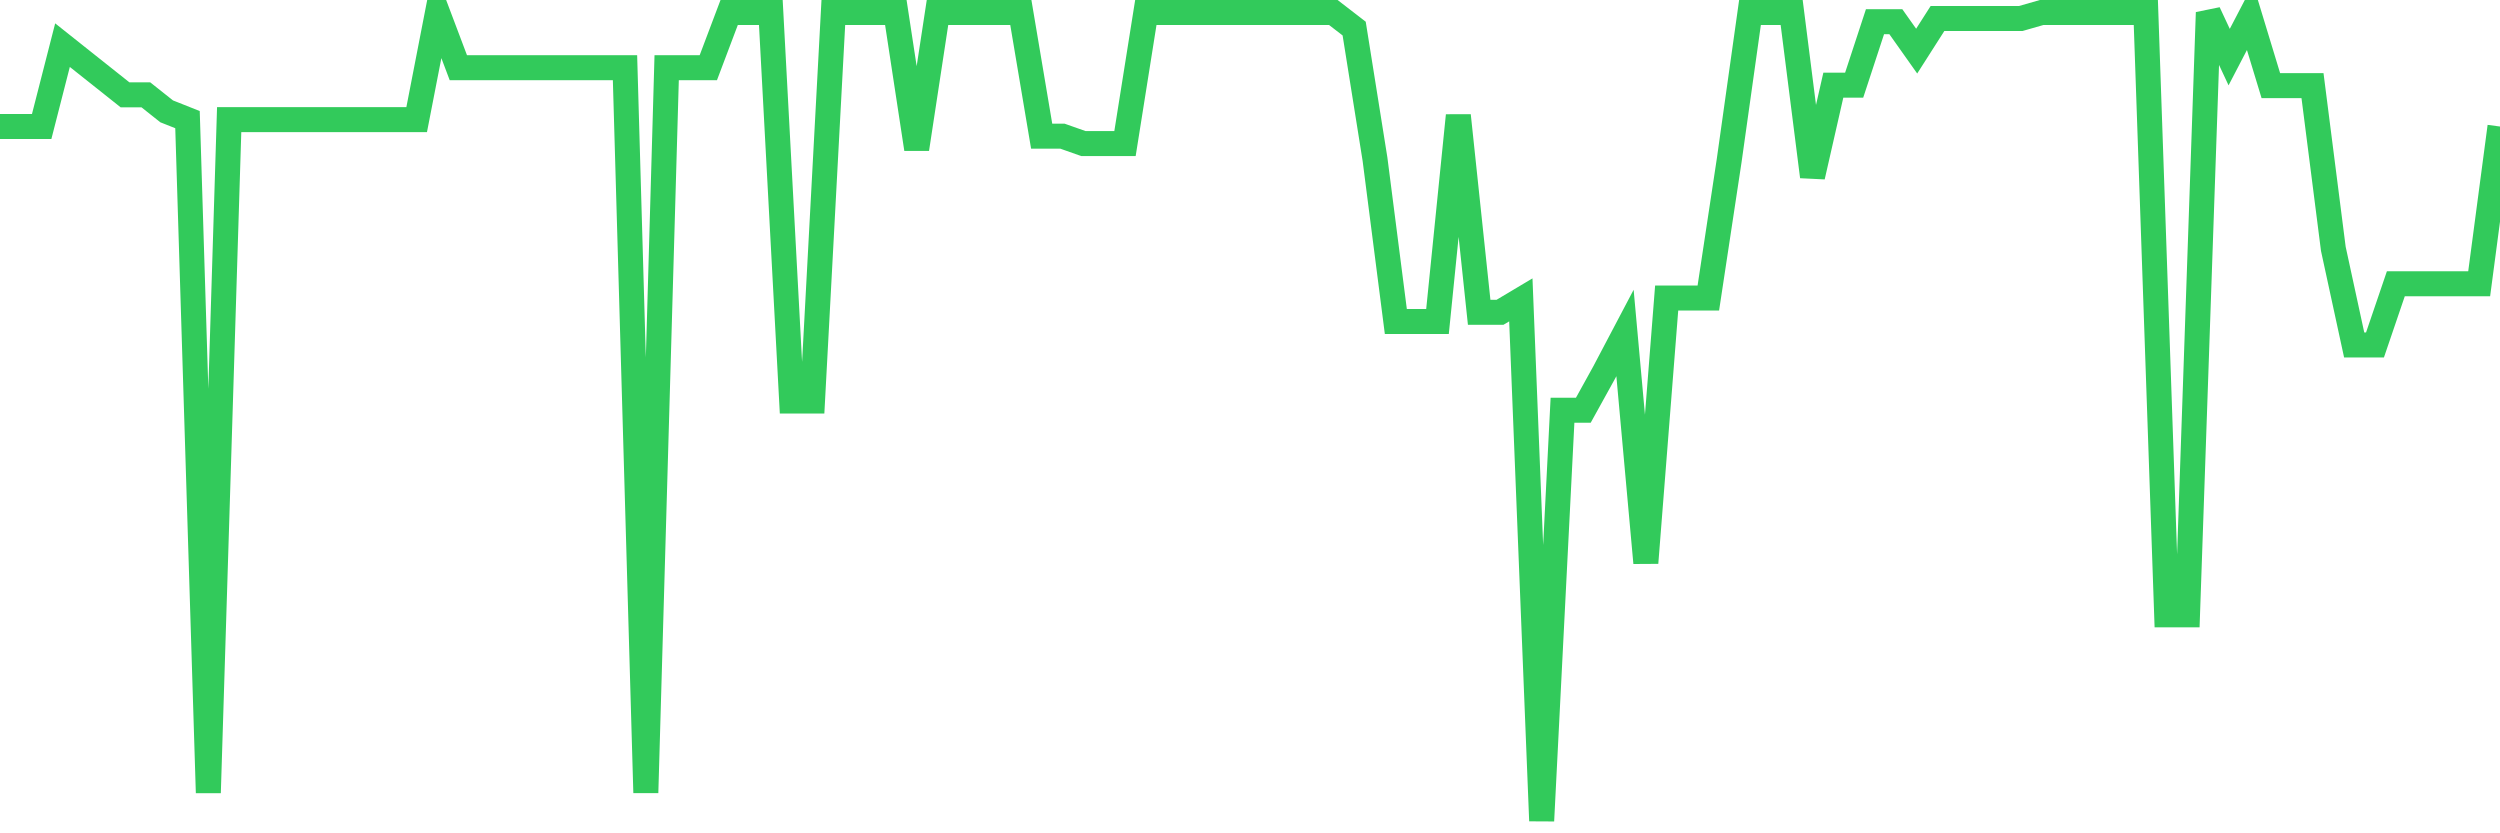 <svg
  xmlns="http://www.w3.org/2000/svg"
  xmlns:xlink="http://www.w3.org/1999/xlink"
  width="120"
  height="40"
  viewBox="0 0 120 40"
  preserveAspectRatio="none"
>
  <polyline
    points="0,6.073 1,6.073 2,6.073 3,2.167 4,2.962 5,3.756 6,4.551 7,4.551 8,5.345 9,5.742 10,38.054 11,5.742 12,5.742 13,5.742 14,5.742 15,5.742 16,5.742 17,5.742 18,5.742 19,5.742 20,5.742 21,0.6 22,3.248 23,3.248 24,3.248 25,3.248 26,3.248 27,3.248 28,3.248 29,3.248 30,3.248 31,38.054 32,3.248 33,3.248 34,3.248 35,0.6 36,0.6 37,0.6 38,19.25 39,19.25 40,0.6 41,0.6 42,0.6 43,0.6 44,7.155 45,0.6 46,0.6 47,0.6 48,0.6 49,0.6 50,6.537 51,6.537 52,6.89 53,6.89 54,6.89 55,0.6 56,0.6 57,0.6 58,0.6 59,0.6 60,0.6 61,0.6 62,0.6 63,0.6 64,0.6 65,1.372 66,7.641 67,15.431 68,15.431 69,15.431 70,5.544 71,14.99 72,14.99 73,14.394 74,39.4 75,19.691 76,19.691 77,17.881 78,15.983 79,27.018 80,14.306 81,14.306 82,14.306 83,7.707 84,0.6 85,0.6 86,0.6 87,8.479 88,4.087 89,4.087 90,1.041 91,1.041 92,2.454 93,0.887 94,0.887 95,0.887 96,0.887 97,0.887 98,0.6 99,0.6 100,0.6 101,0.6 102,0.6 103,0.6 104,29.512 105,29.512 106,0.6 107,2.741 108,0.821 109,4.109 110,4.109 111,4.109 112,11.944 113,16.557 114,16.557 115,13.622 116,13.622 117,13.622 118,13.622 119,13.622 120,6.073"
    fill="none"
    stroke="#32ca5b"
    stroke-width="1.2"
  >
  </polyline>
</svg>